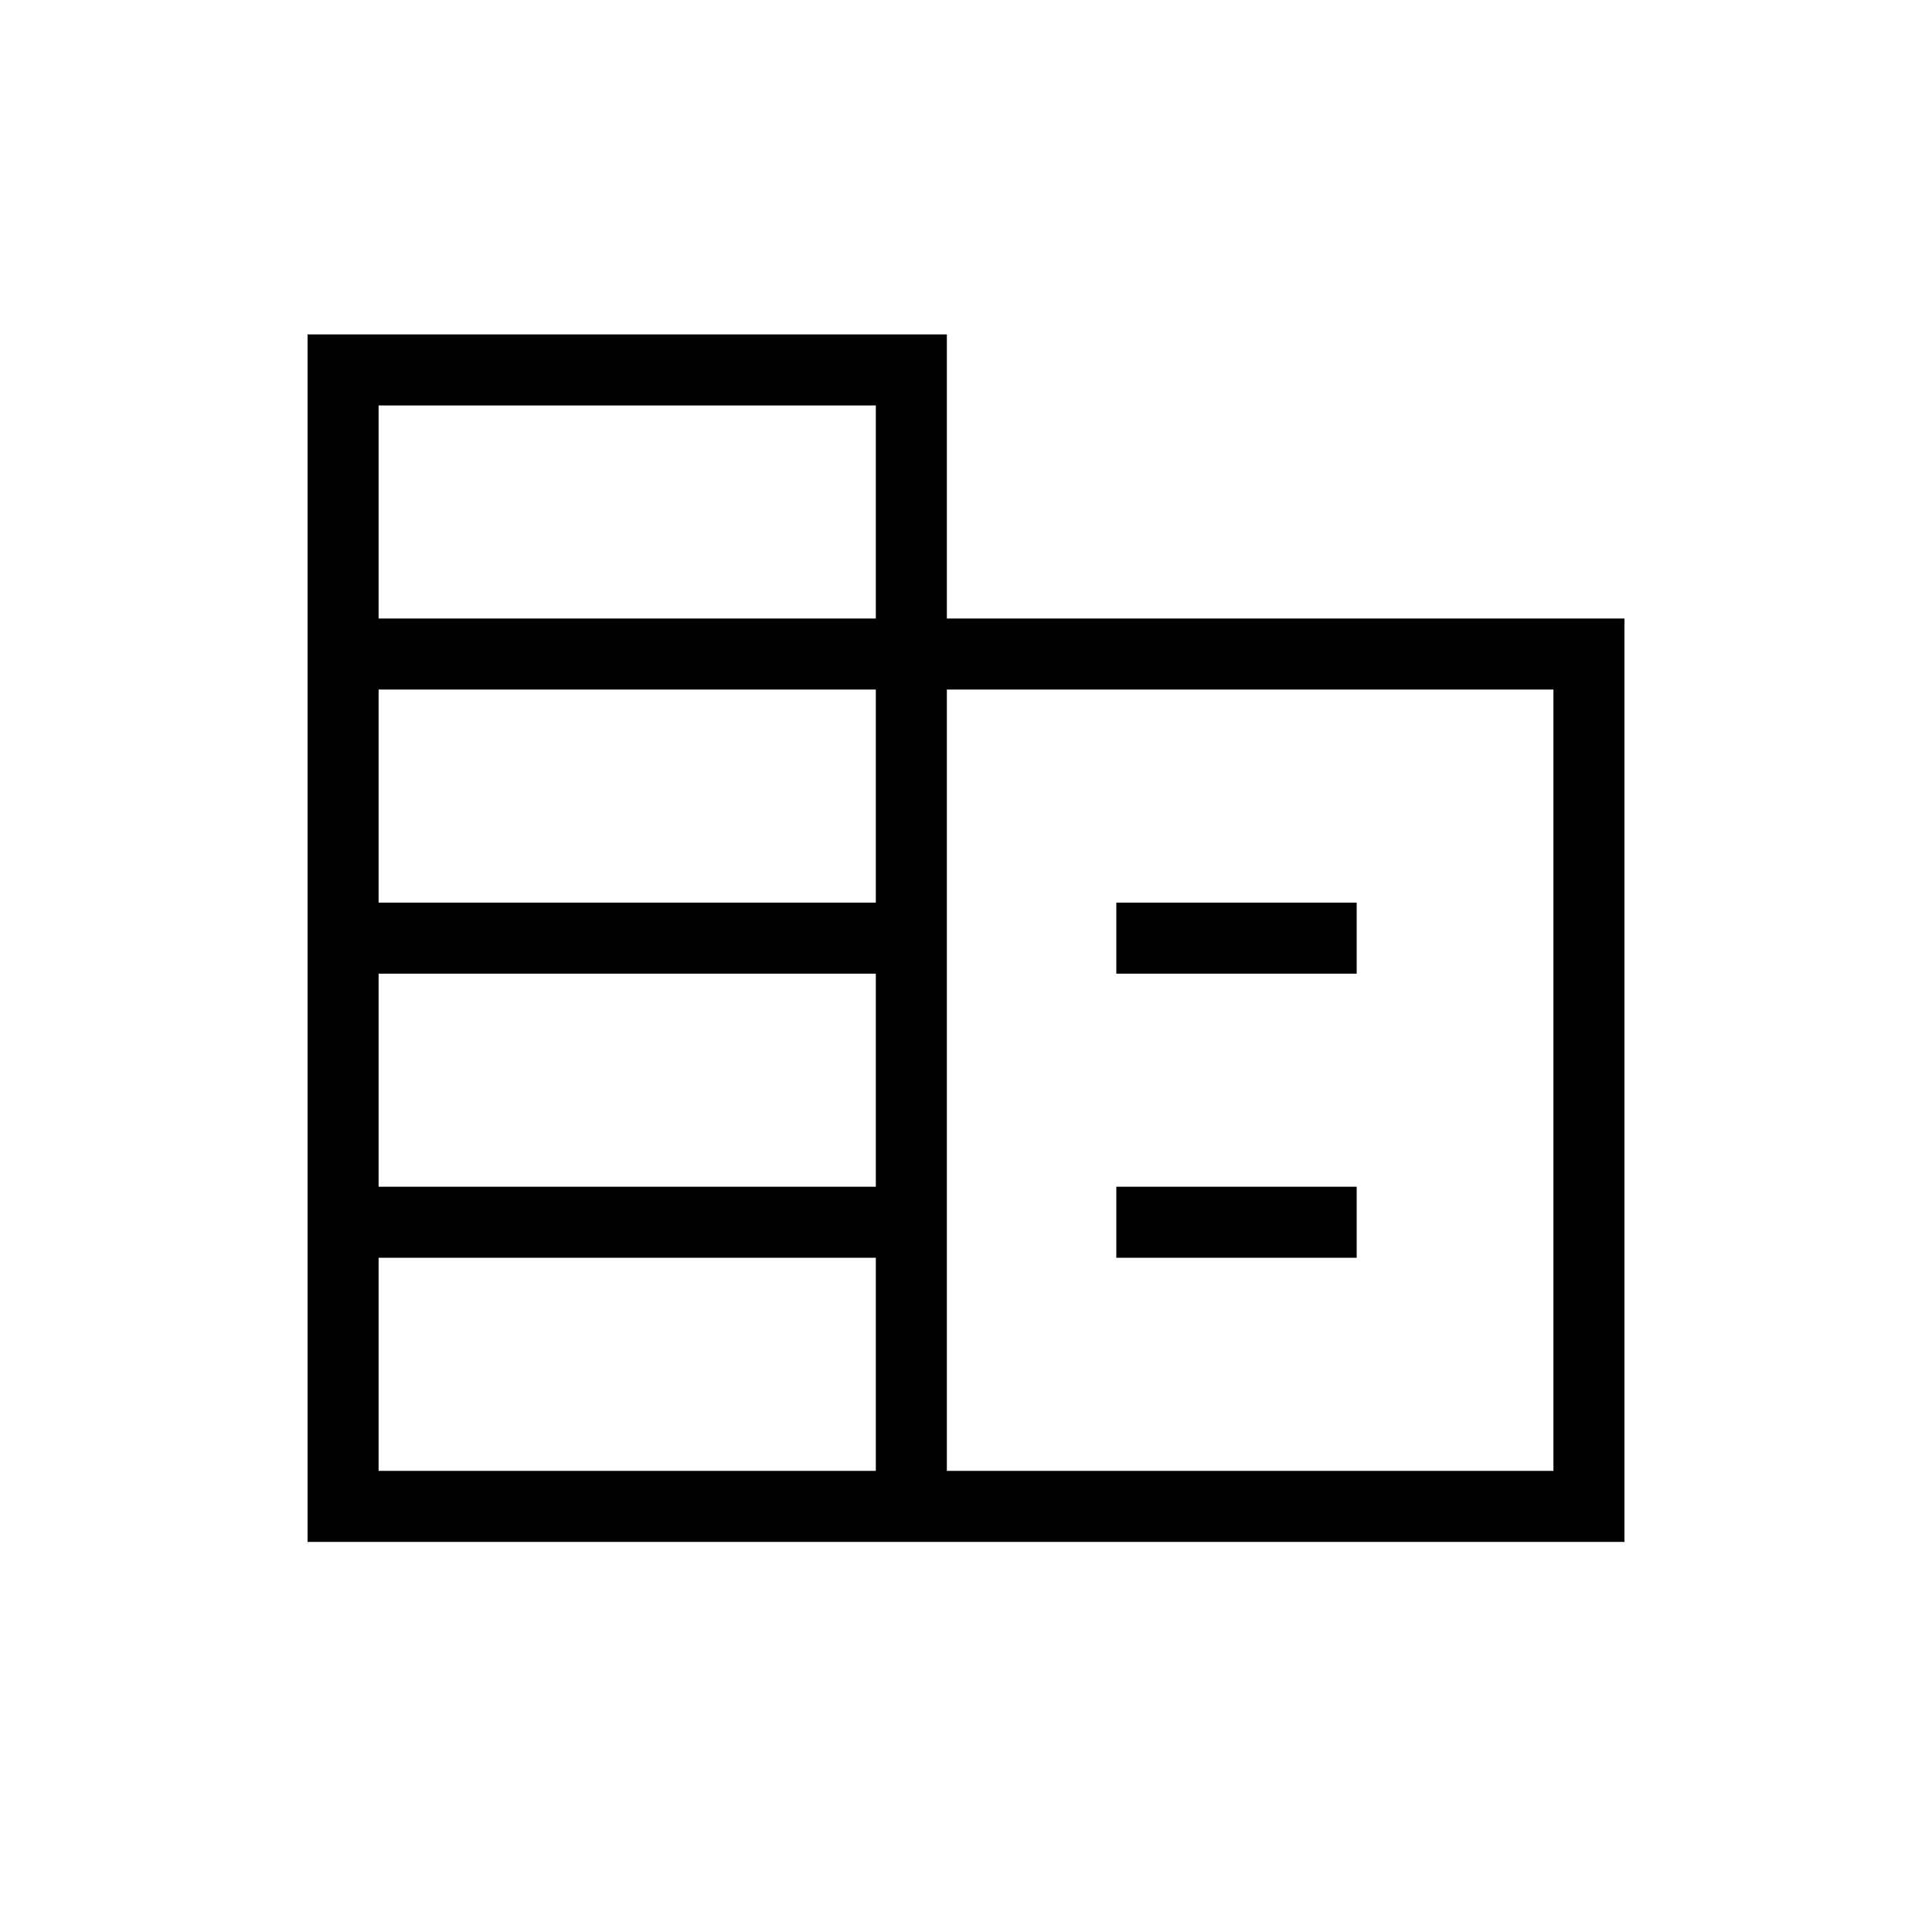 <svg width="56" height="56" viewBox="0 0 56 56" fill="none" xmlns="http://www.w3.org/2000/svg">
<path d="M8.915 44.693V9.693H27.445V17.928H47.086V44.693H8.915ZM10.974 42.634H25.386V36.457H10.974V42.634ZM10.974 34.398H25.386V28.222H10.974V34.398ZM10.974 26.163H25.386V19.987H10.974V26.163ZM10.974 17.928H25.386V11.752H10.974V17.928ZM27.445 42.634H45.027V19.987H27.445V42.634ZM32.357 28.222V26.163H39.324V28.222H32.357ZM32.357 36.457V34.398H39.324V36.457H32.357Z" fill="black"/>
</svg>
